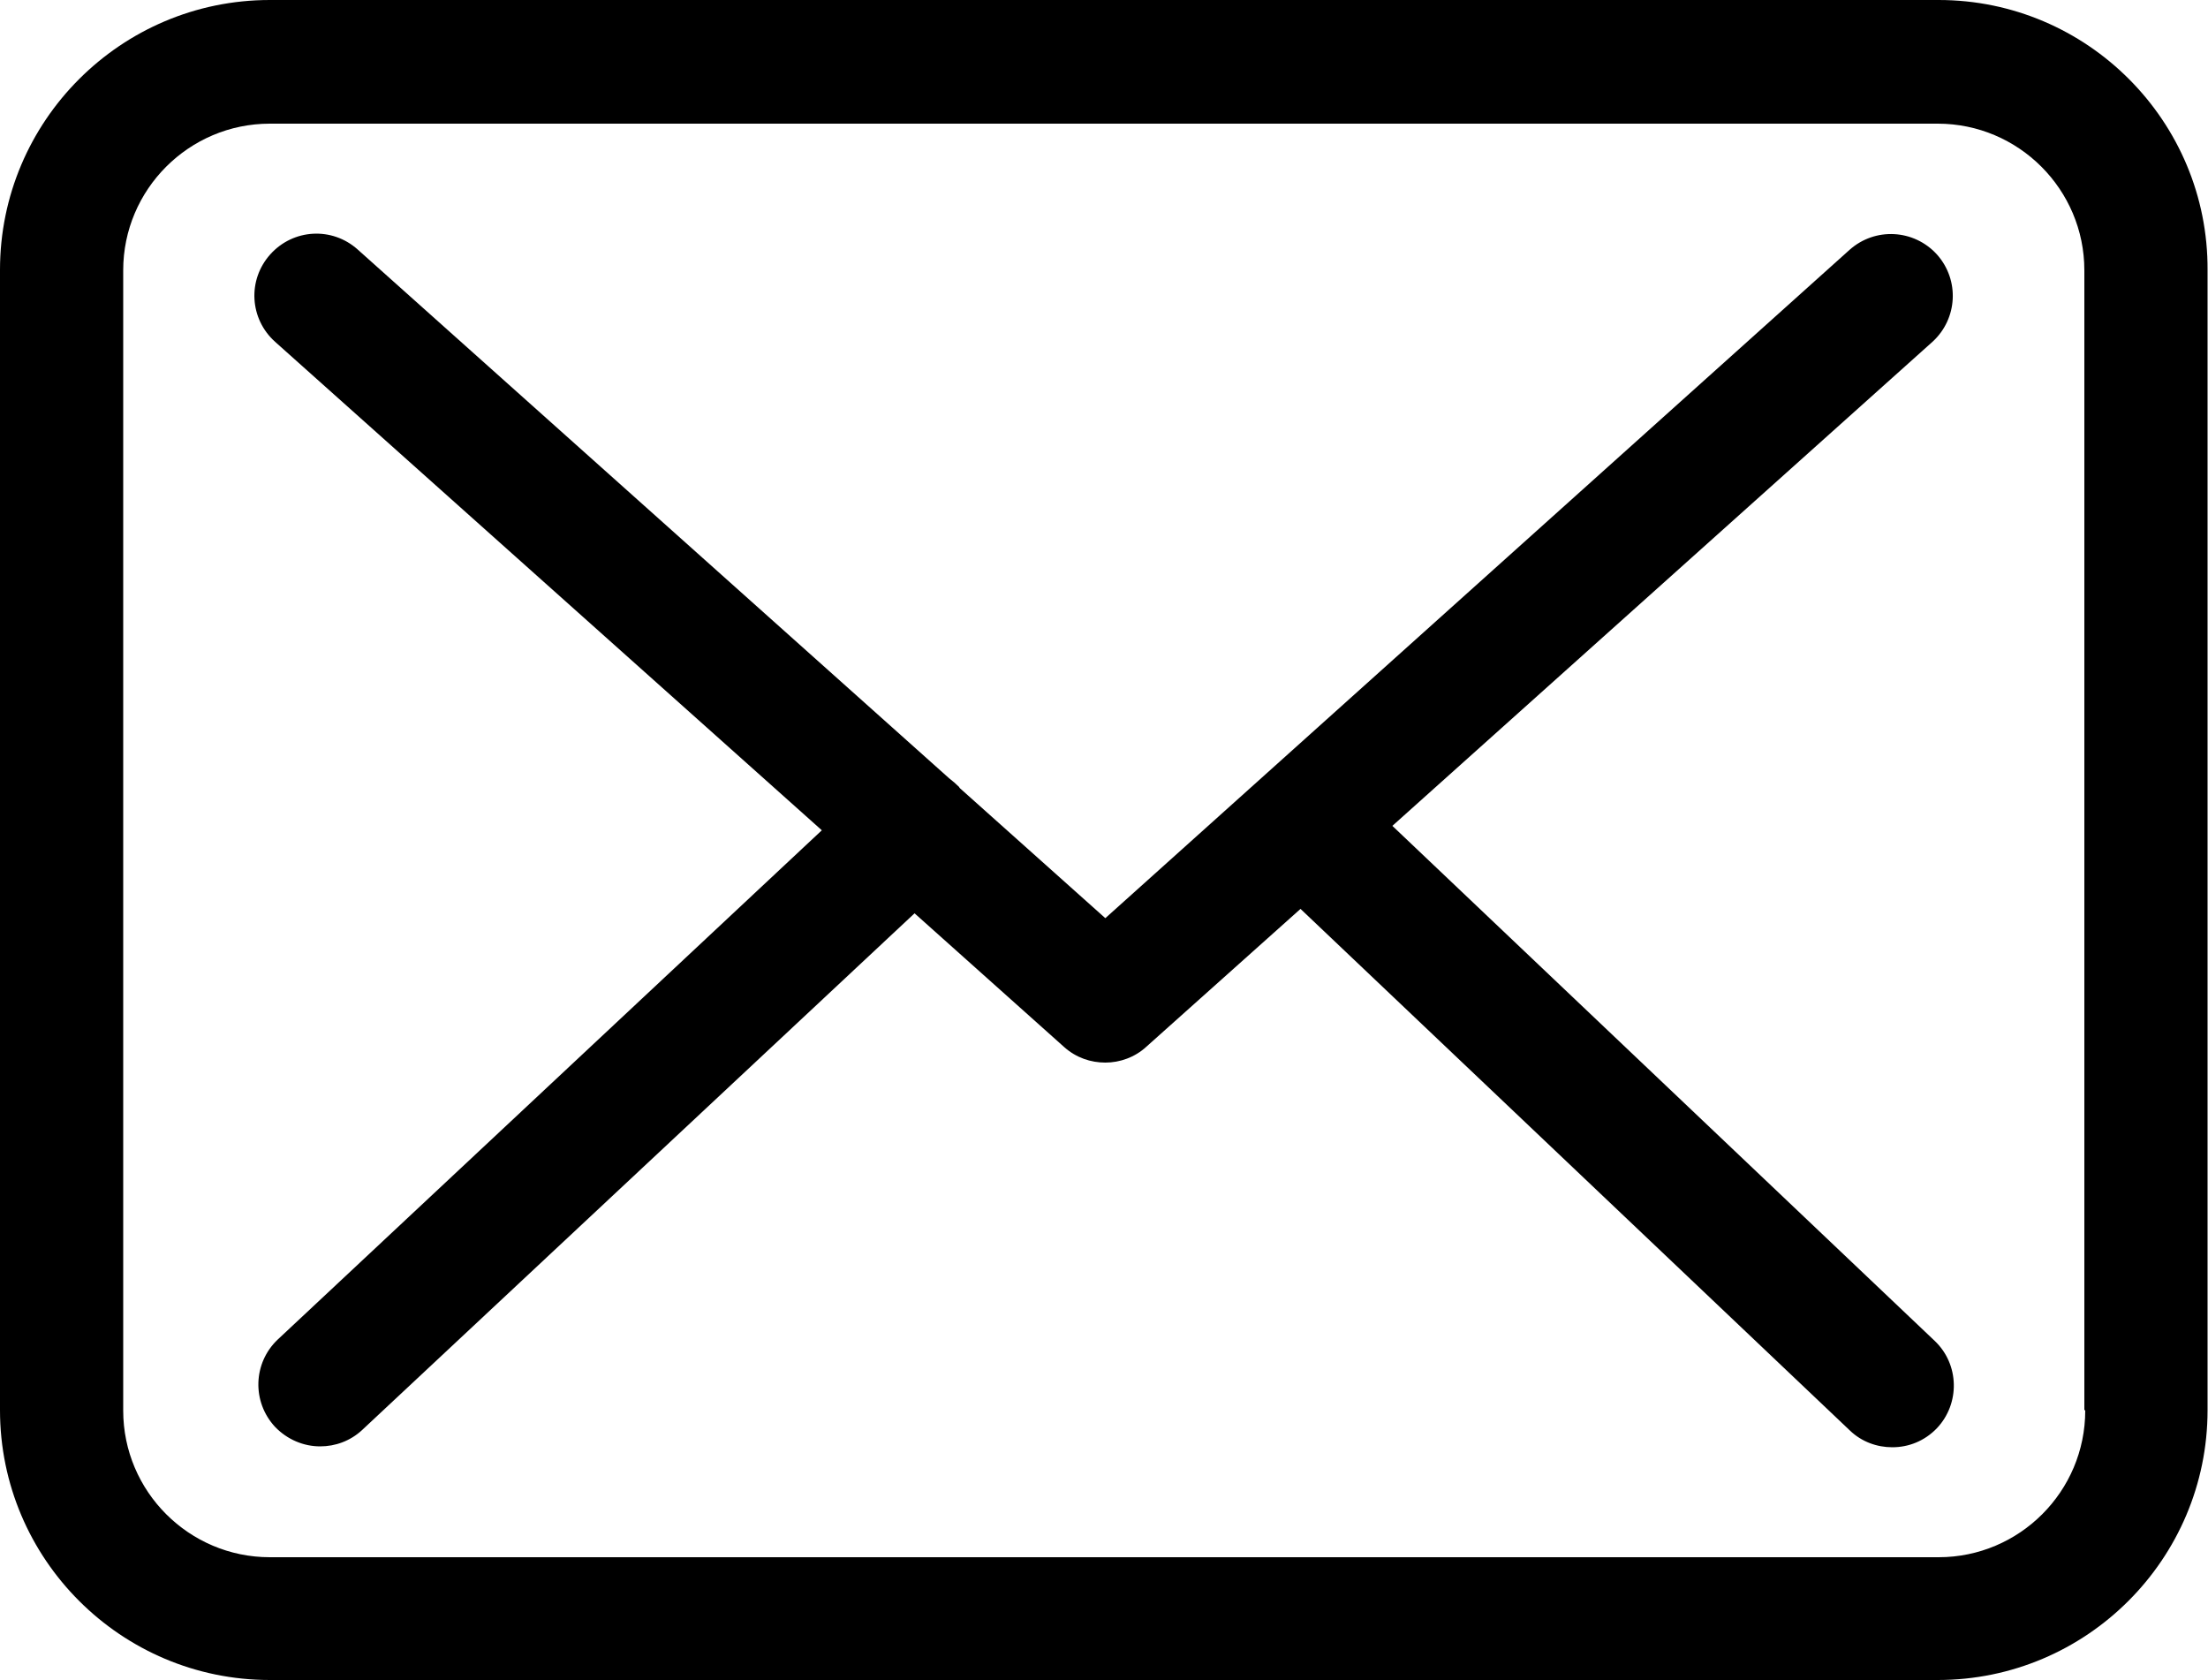 <?xml version="1.0" encoding="utf-8"?>
<!-- Generator: Adobe Illustrator 19.1.0, SVG Export Plug-In . SVG Version: 6.00 Build 0)  -->
<svg version="1.1" id="Layer_1" xmlns="http://www.w3.org/2000/svg" xmlns:xlink="http://www.w3.org/1999/xlink" x="0px" y="0px"
	 viewBox="0 0 500 380.5" style="enable-background:new 0 0 500 380.5;" xml:space="preserve">
<path d="M439,0H61.1C27.4,0,0,27.4,0,61.1v258.2c0,33.7,27.4,61.1,61.1,61.1h377.7c33.7,0,61.1-27.4,61.1-61.1V61.2
	C500.1,27.5,472.7,0,439,0L439,0z M472.2,319.4c0,18.3-14.9,33.2-33.2,33.2H61.1c-18.3,0-33.2-14.9-33.2-33.2V61.2
	C27.9,42.9,42.8,28,61.1,28h377.7c18.3,0,33.2,14.9,33.2,33.2v258.1H472.2z M472.2,319.4"/>
<path d="M315.3,187L437.6,77.4c5.7-5.2,6.2-14,1-19.8c-5.2-5.7-14-6.2-19.8-1L250.3,207.9l-32.9-29.4c-0.1-0.1-0.2-0.2-0.2-0.3
	c-0.7-0.7-1.4-1.3-2.3-2L81,56.5c-5.8-5.2-14.6-4.7-19.8,1.1c-5.2,5.8-4.7,14.6,1.1,19.8L186.1,188L62.9,303.3
	c-5.6,5.3-5.9,14.1-0.6,19.8c2.8,2.9,6.5,4.4,10.2,4.4c3.4,0,6.8-1.2,9.5-3.7l125.1-117l33.9,30.3c2.7,2.4,6,3.5,9.3,3.5
	c3.3,0,6.7-1.2,9.3-3.6l34.9-31.2l124.4,118.1c2.7,2.6,6.2,3.8,9.6,3.8c3.7,0,7.3-1.4,10.1-4.3c5.3-5.6,5.1-14.5-0.5-19.8L315.3,187
	z M315.3,187"/>
</svg>
